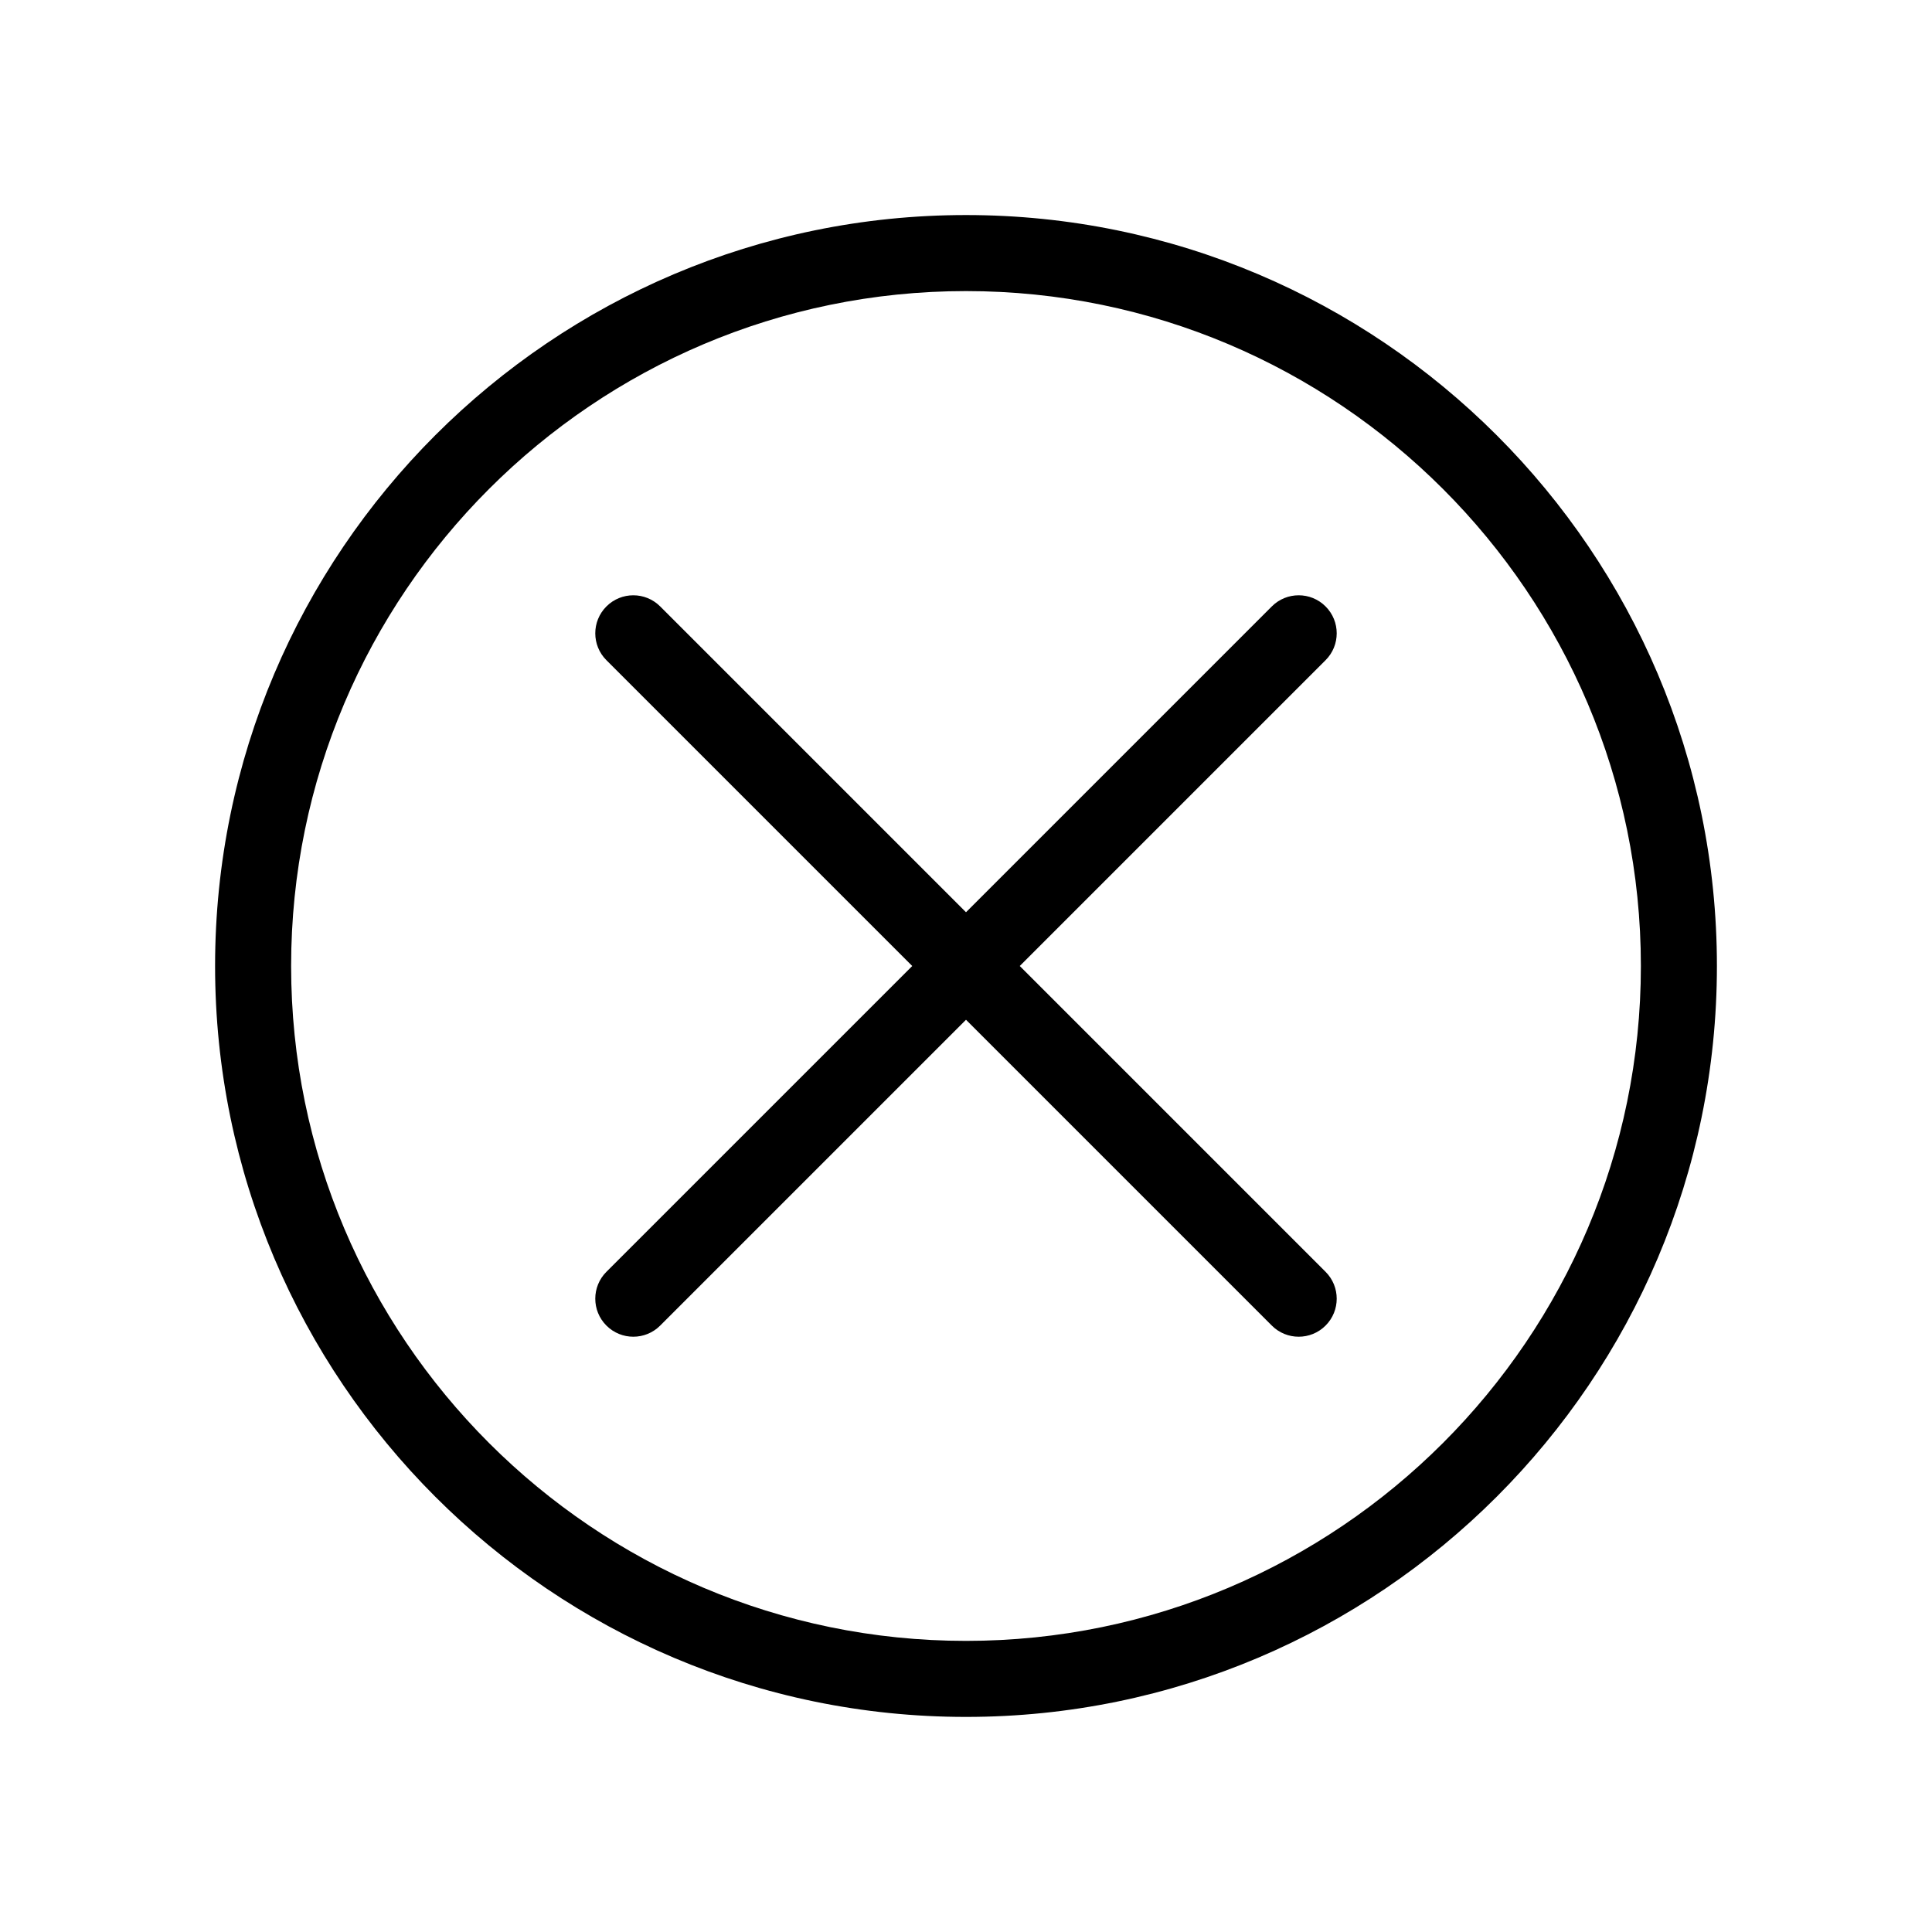 <?xml version="1.0" encoding="UTF-8"?>
<!-- Uploaded to: SVG Repo, www.svgrepo.com, Generator: SVG Repo Mixer Tools -->
<svg fill="#000000" width="800px" height="800px" version="1.1" viewBox="144 144 512 512" xmlns="http://www.w3.org/2000/svg">
 <g>
  <path d="m400 200.99c-109.73 0-199 89.273-199 199-0.004 109.73 89.27 199.01 199 199.01 109.73 0 199-89.273 199-199 0-109.73-89.273-199.01-199-199.01zm0 377.86c-98.621 0-178.85-80.234-178.85-178.85-0.004-98.621 80.23-178.86 178.85-178.86 98.617 0 178.85 80.234 178.85 178.86 0 98.617-80.234 178.85-178.85 178.85z"/>
  <path d="m495.29 304.71c-3.93-3.938-10.316-3.938-14.25 0l-81.039 81.043-81.043-81.043c-3.934-3.934-10.312-3.938-14.25 0s-3.938 10.316 0 14.25l81.043 81.043-81.043 81.039c-3.938 3.934-3.938 10.316 0 14.25 1.965 1.969 4.547 2.953 7.125 2.953s5.16-0.984 7.125-2.953l81.043-81.043 81.043 81.043c1.965 1.969 4.543 2.953 7.121 2.953 2.578 0 5.16-0.984 7.125-2.953 3.938-3.934 3.938-10.316 0-14.25l-81.043-81.043 81.043-81.043c3.938-3.93 3.938-10.312 0-14.246z"/>
 </g>
</svg>